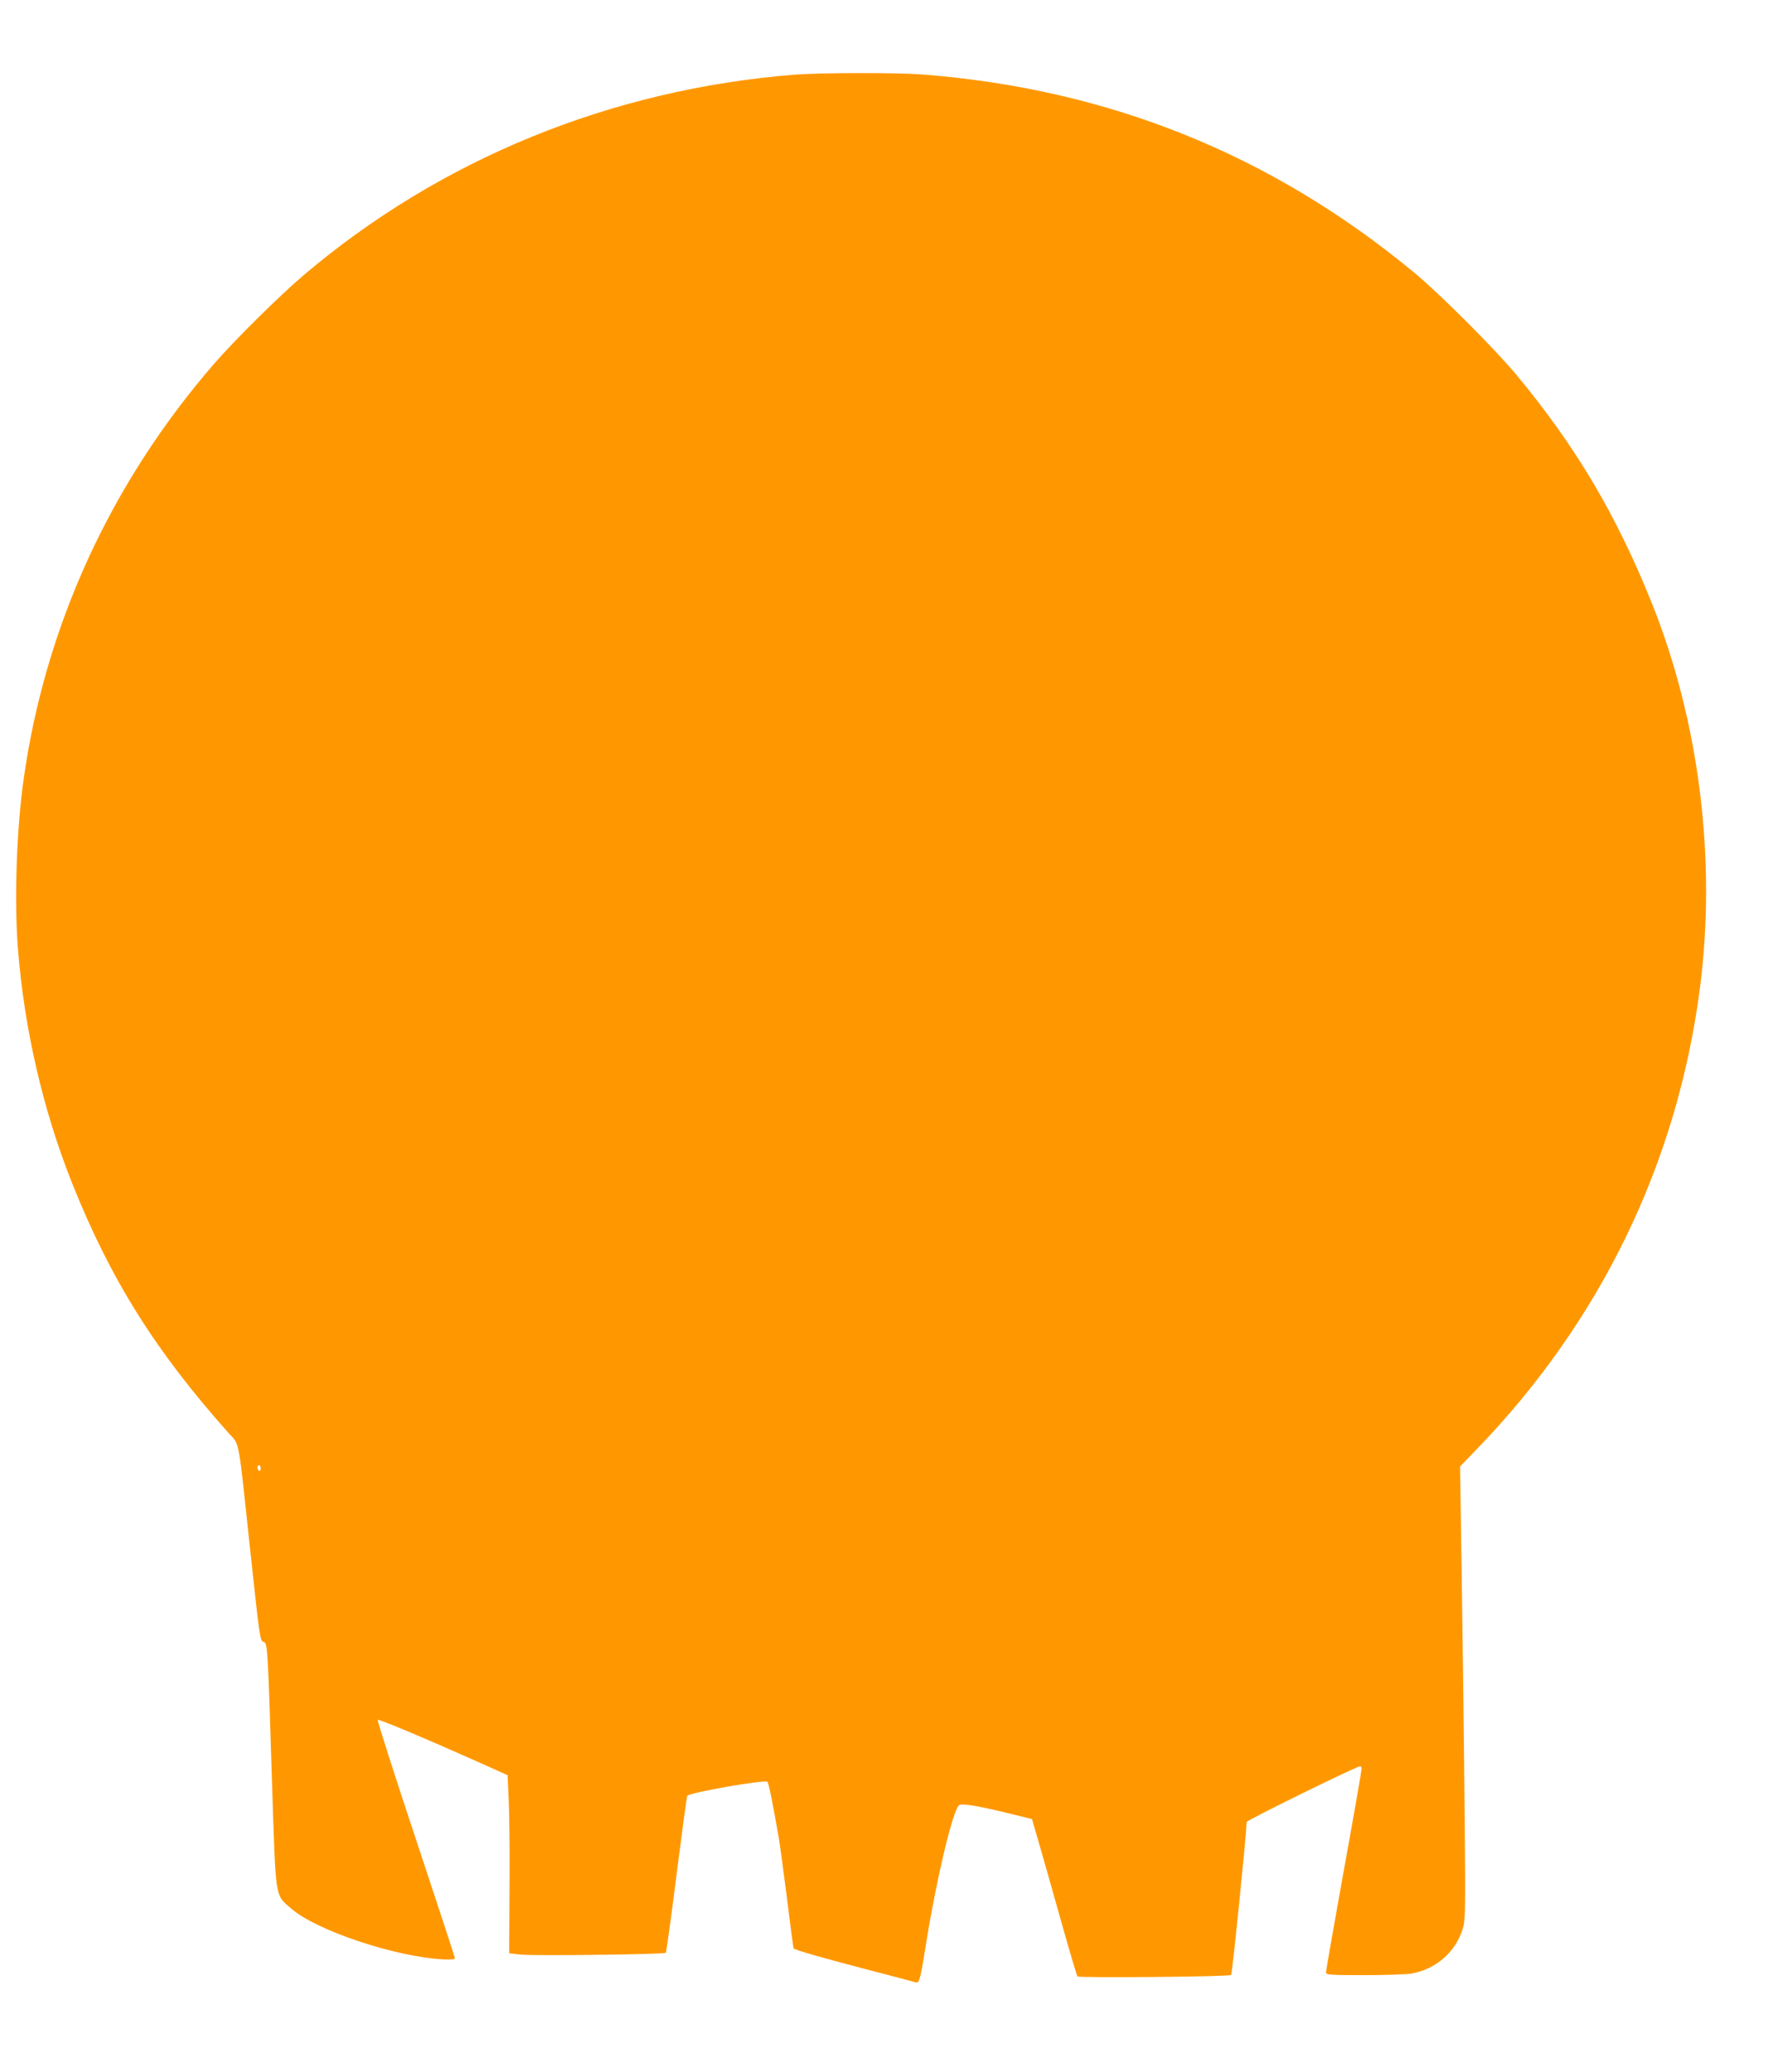<?xml version="1.0" standalone="no"?>
<!DOCTYPE svg PUBLIC "-//W3C//DTD SVG 20010904//EN"
 "http://www.w3.org/TR/2001/REC-SVG-20010904/DTD/svg10.dtd">
<svg version="1.0" xmlns="http://www.w3.org/2000/svg"
 width="1092pt" height="1280pt" viewBox="0 0 1092 1280"
 preserveAspectRatio="xMidYMid meet">
<g transform="translate(0,1280) scale(0.1,-0.1)"
fill="#ff9800" stroke="none">
<path d="M4910 12339 c-1135 -90 -2189 -521 -3035 -1239 -149 -127 -424 -399
-551 -545 -642 -740 -1047 -1626 -1179 -2575 -43 -310 -57 -736 -35 -1031 39
-504 156 -1009 338 -1464 237 -591 512 -1030 965 -1538 69 -77 56 -7 135 -746
55 -511 58 -534 78 -542 27 -10 27 -1 54 -864 24 -744 17 -695 120 -785 157
-136 648 -299 943 -313 39 -2 67 1 67 7 0 5 -109 337 -242 738 -133 400 -239
731 -235 735 7 6 302 -118 642 -270 l160 -72 7 -150 c4 -83 7 -330 5 -550 l-2
-400 70 -8 c81 -9 887 1 897 11 4 4 34 223 67 486 34 264 63 482 66 484 21 21
480 101 495 86 8 -8 31 -122 71 -351 5 -28 27 -192 49 -363 21 -172 40 -314
42 -315 10 -10 162 -54 433 -125 171 -44 316 -83 323 -85 20 -7 28 24 66 265
64 392 161 796 199 829 17 14 117 -3 317 -52 l134 -33 39 -134 c22 -74 83
-292 137 -483 54 -192 101 -352 105 -355 10 -10 939 -2 949 9 7 6 93 855 96
945 0 11 679 344 700 344 5 0 10 -6 10 -12 0 -16 -37 -228 -140 -799 -44 -245
-80 -453 -80 -462 0 -15 21 -17 239 -17 131 0 262 5 291 10 153 29 273 135
316 281 15 49 16 122 10 724 -3 369 -11 998 -17 1399 l-11 728 94 97 c772 795
1248 1776 1388 2861 102 793 -5 1647 -299 2378 -217 540 -467 963 -831 1402
-131 159 -479 507 -635 636 -882 730 -1888 1135 -3039 1224 -150 12 -634 11
-786 -1z m-3300 -8610 c0 -11 -4 -17 -10 -14 -5 3 -10 13 -10 21 0 8 5 14 10
14 6 0 10 -9 10 -21z"/>
</g>
</svg>
